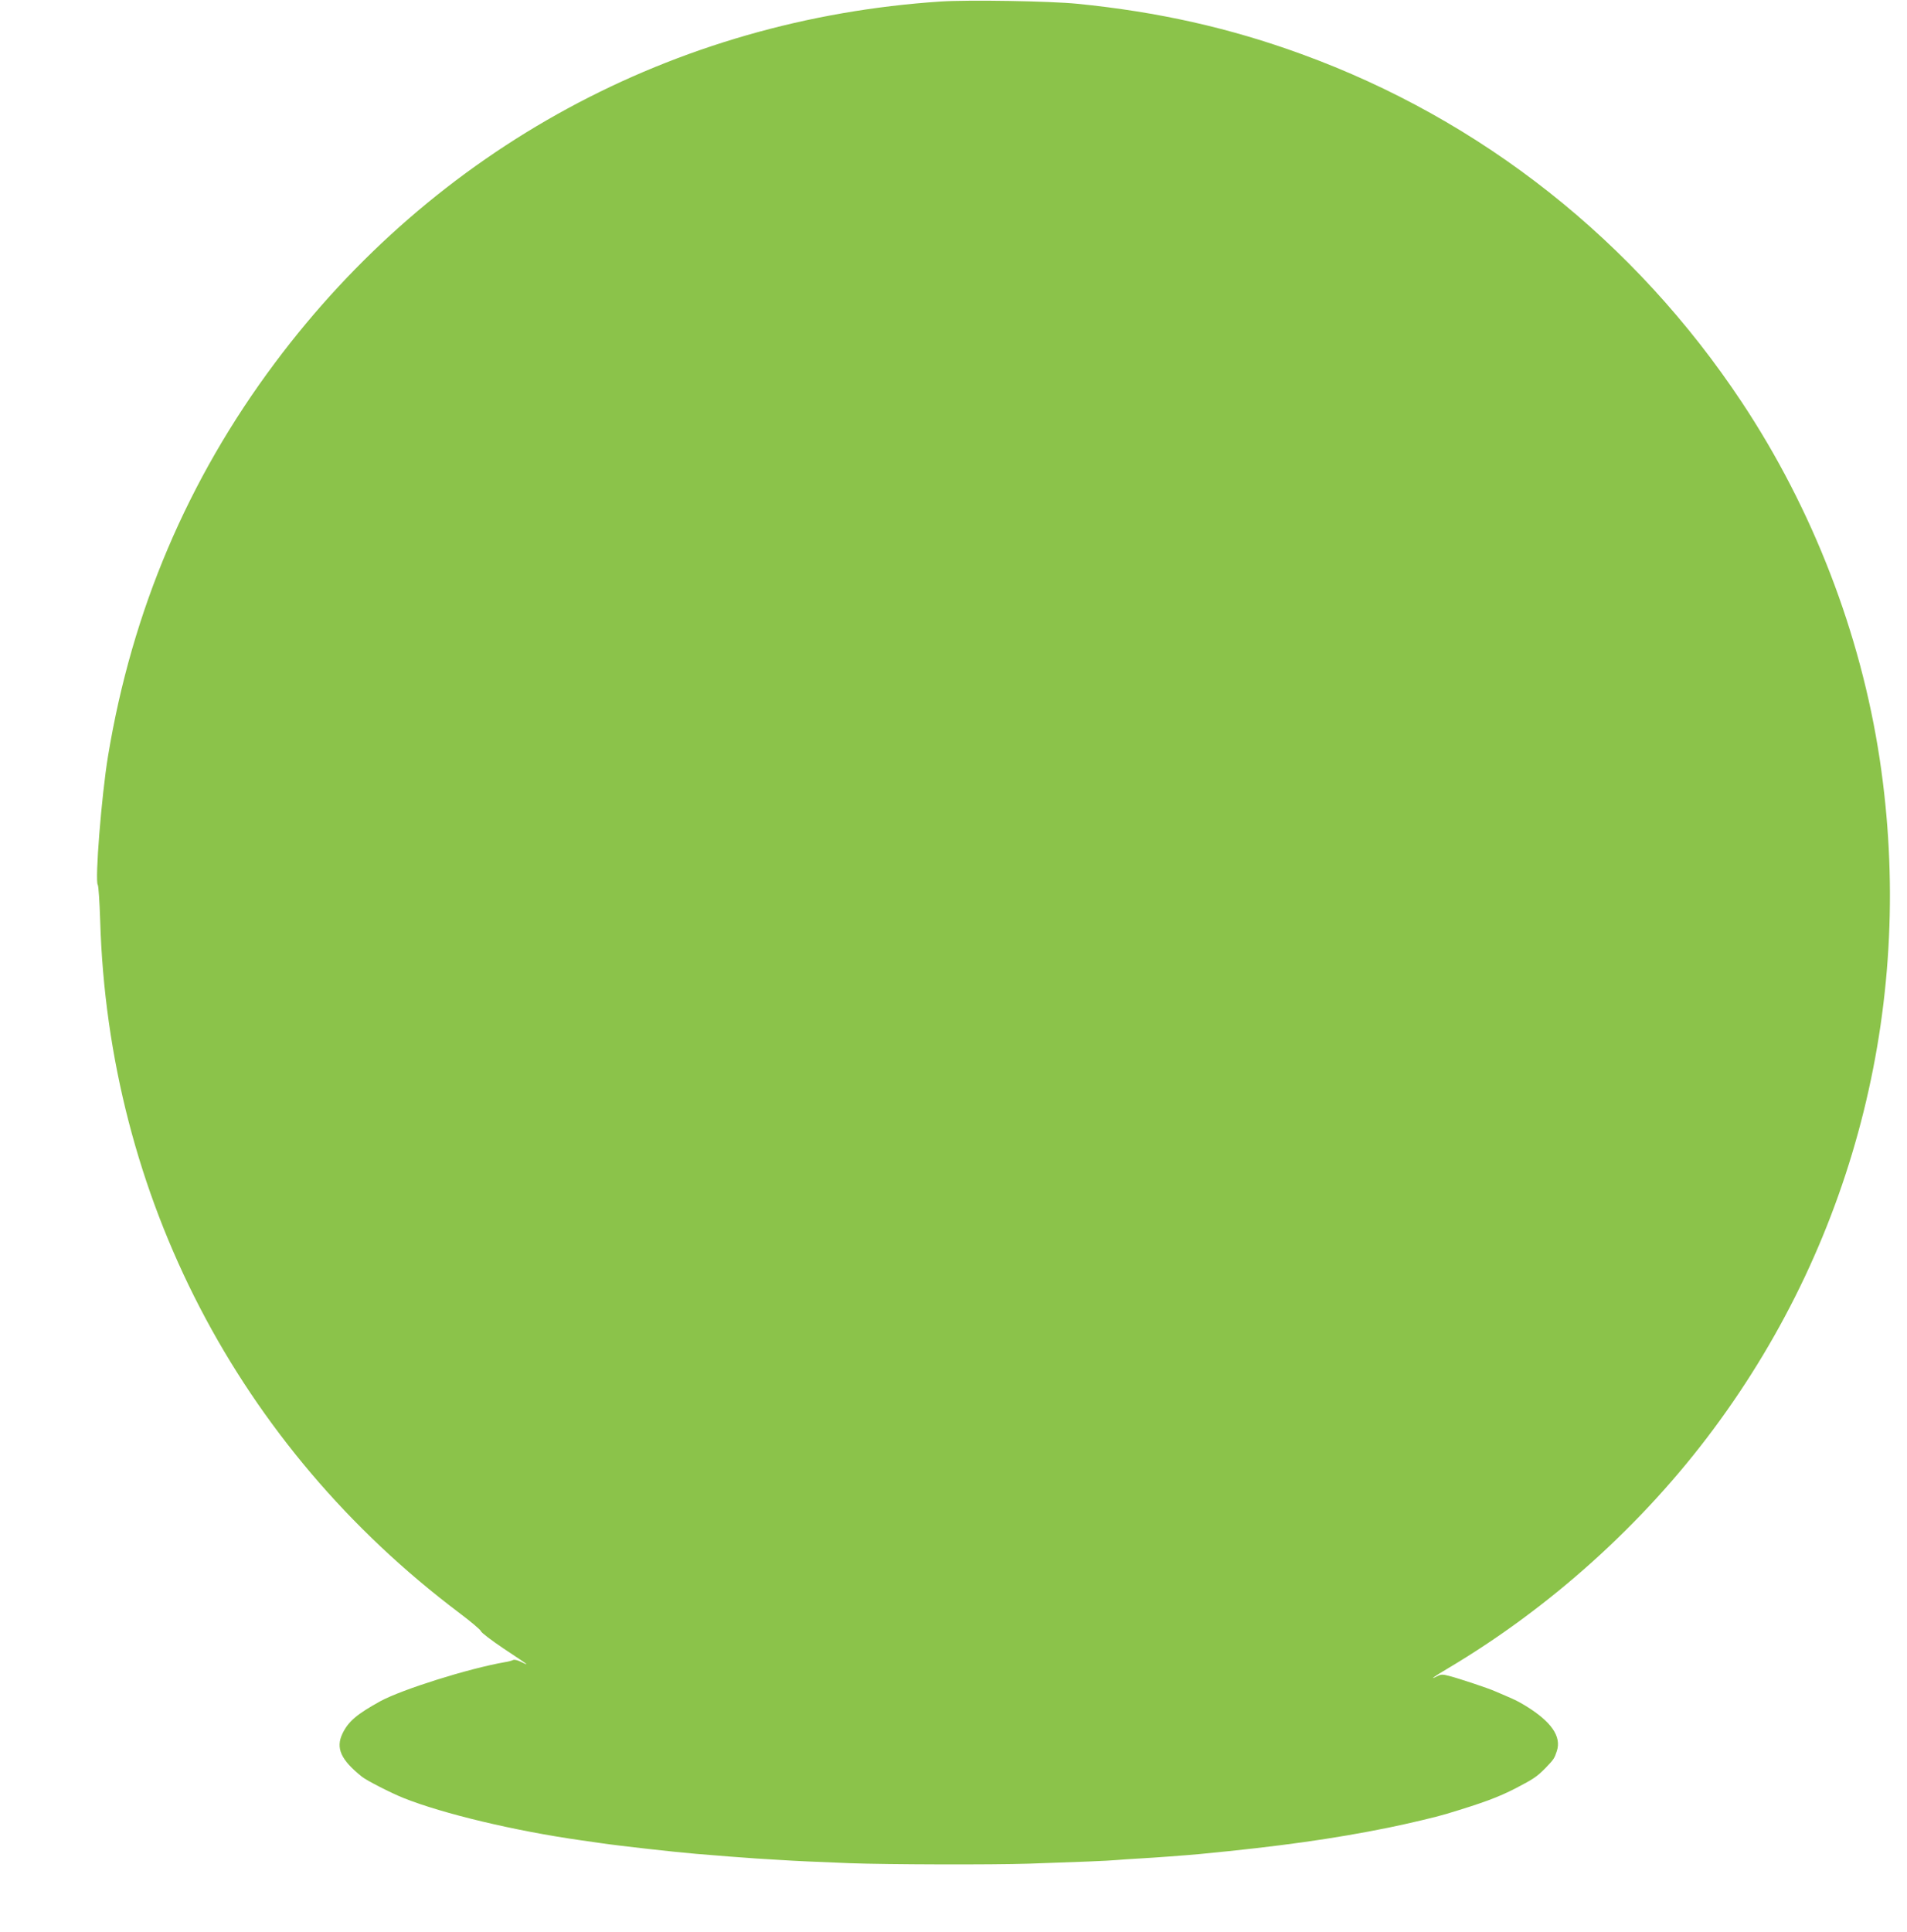 <?xml version="1.0" standalone="no"?>
<!DOCTYPE svg PUBLIC "-//W3C//DTD SVG 20010904//EN"
 "http://www.w3.org/TR/2001/REC-SVG-20010904/DTD/svg10.dtd">
<svg version="1.0" xmlns="http://www.w3.org/2000/svg"
 width="1264pt" height="1280pt" viewBox="0 0 1264 1280"
 preserveAspectRatio="xMidYMid meet">
<g transform="translate(0,1280) scale(0.1,-0.1)"
fill="#8bc34a" stroke="none">
<path d="M6236 12790 c-1772 -117 -3353 -975 -4414 -2395 -578 -773 -947
-1641 -1106 -2605 -43 -259 -88 -827 -68 -853 5 -7 12 -113 16 -236 54 -1826
914 -3485 2381 -4589 77 -58 141 -112 143 -121 2 -9 70 -61 152 -116 83 -54
150 -100 150 -102 0 -2 -17 5 -38 16 -22 11 -44 16 -52 11 -8 -4 -33 -11 -55
-14 -244 -43 -678 -180 -823 -258 -156 -86 -213 -134 -252 -215 -46 -96 -11
-174 129 -286 31 -25 193 -108 276 -141 260 -104 738 -218 1175 -280 19 -3 82
-12 140 -20 107 -16 498 -60 625 -70 139 -12 312 -25 400 -31 50 -3 124 -8
165 -10 90 -6 227 -12 455 -21 249 -9 937 -11 1185 -3 330 11 530 19 580 24
25 2 92 7 150 10 105 6 310 21 405 30 523 50 886 101 1250 175 141 29 313 70
380 90 249 75 345 111 460 170 121 63 141 76 200 136 53 55 58 62 74 111 32
97 -37 196 -209 301 -45 27 -64 37 -132 66 -21 9 -53 23 -70 30 -42 19 -237
84 -303 101 -42 11 -54 11 -77 -1 -61 -31 -23 -3 69 51 677 402 1292 955 1760
1585 947 1273 1340 2859 1102 4440 -126 834 -444 1657 -914 2365 -709 1069
-1725 1872 -2917 2306 -476 174 -954 281 -1488 334 -183 18 -719 27 -904 15z"/>
</g>
</svg>
